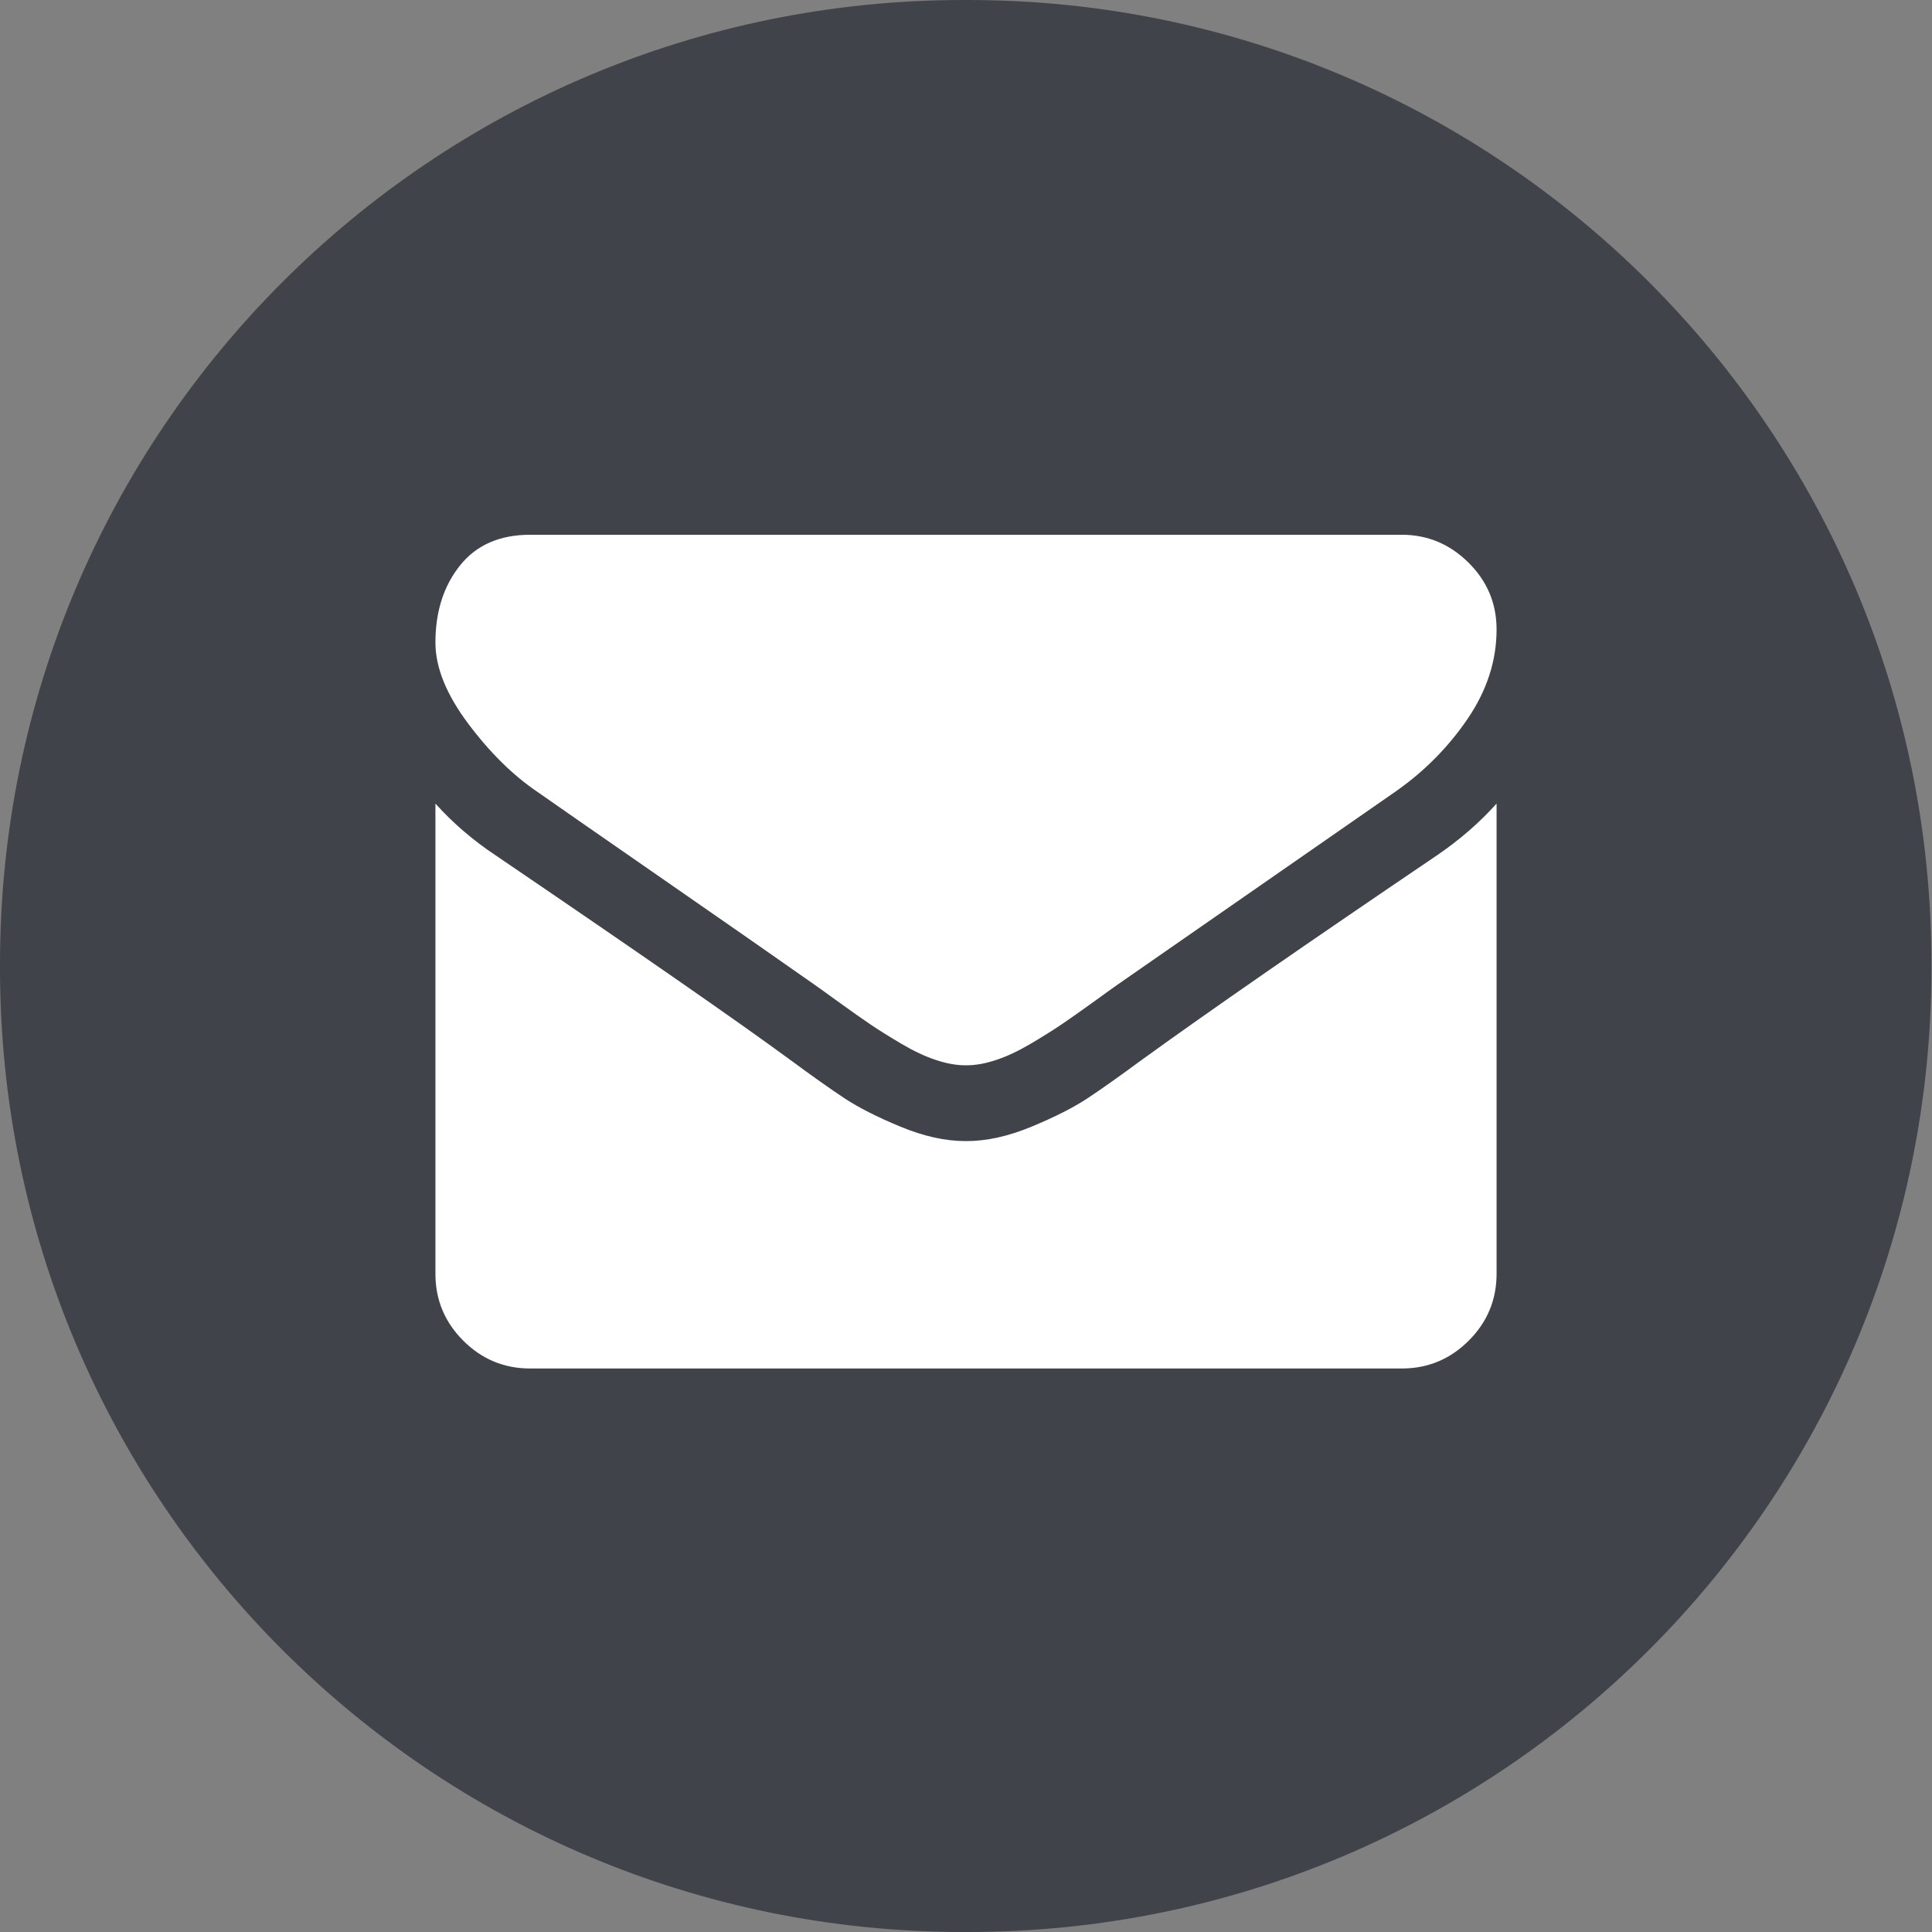 <svg width="48" height="48" viewBox="0 0 48 48" fill="none" xmlns="http://www.w3.org/2000/svg">
<rect x="0" y="0" width="48" height="48" fill="#808080" stroke="none"/>
<path d="M24.048 0H23.938C10.717 0 0 10.721 0 23.945V24.055C0 37.279 10.717 48 23.938 48H24.048C37.268 48 47.986 37.279 47.986 24.055V23.945C47.986 10.721 37.268 0 24.048 0Z" fill="#41434A"/>
<path d="M13.348 19.671C13.682 19.906 14.687 20.605 16.364 21.767C18.041 22.929 19.326 23.824 20.219 24.452C20.317 24.52 20.525 24.67 20.844 24.901C21.163 25.131 21.428 25.317 21.638 25.46C21.849 25.602 22.104 25.761 22.404 25.938C22.703 26.114 22.985 26.247 23.25 26.334C23.514 26.423 23.76 26.467 23.985 26.467H24H24.015C24.24 26.467 24.486 26.423 24.75 26.334C25.015 26.247 25.297 26.114 25.596 25.938C25.895 25.761 26.15 25.602 26.361 25.46C26.572 25.317 26.837 25.131 27.156 24.901C27.474 24.67 27.683 24.52 27.781 24.452C28.683 23.824 30.979 22.23 34.666 19.67C35.382 19.17 35.98 18.567 36.461 17.861C36.942 17.155 37.182 16.414 37.182 15.639C37.182 14.992 36.949 14.438 36.483 13.977C36.017 13.516 35.465 13.286 34.828 13.286H13.172C12.416 13.286 11.835 13.54 11.428 14.05C11.021 14.56 10.818 15.198 10.818 15.963C10.818 16.581 11.088 17.25 11.627 17.971C12.166 18.692 12.74 19.259 13.348 19.671Z" fill="white"/>
<path d="M35.711 21.244C32.494 23.422 30.051 25.114 28.384 26.32C27.825 26.732 27.372 27.053 27.023 27.284C26.675 27.514 26.212 27.75 25.633 27.99C25.054 28.23 24.515 28.35 24.015 28.35H24H23.985C23.485 28.35 22.945 28.23 22.367 27.99C21.788 27.75 21.325 27.514 20.977 27.284C20.628 27.053 20.175 26.732 19.616 26.32C18.292 25.349 15.854 23.657 12.304 21.244C11.745 20.872 11.249 20.445 10.818 19.965V31.646C10.818 32.293 11.048 32.847 11.509 33.308C11.97 33.769 12.524 34 13.172 34H34.828C35.475 34 36.029 33.769 36.49 33.308C36.952 32.847 37.182 32.293 37.182 31.646V19.965C36.76 20.435 36.27 20.862 35.711 21.244Z" fill="white"/>
</svg>
